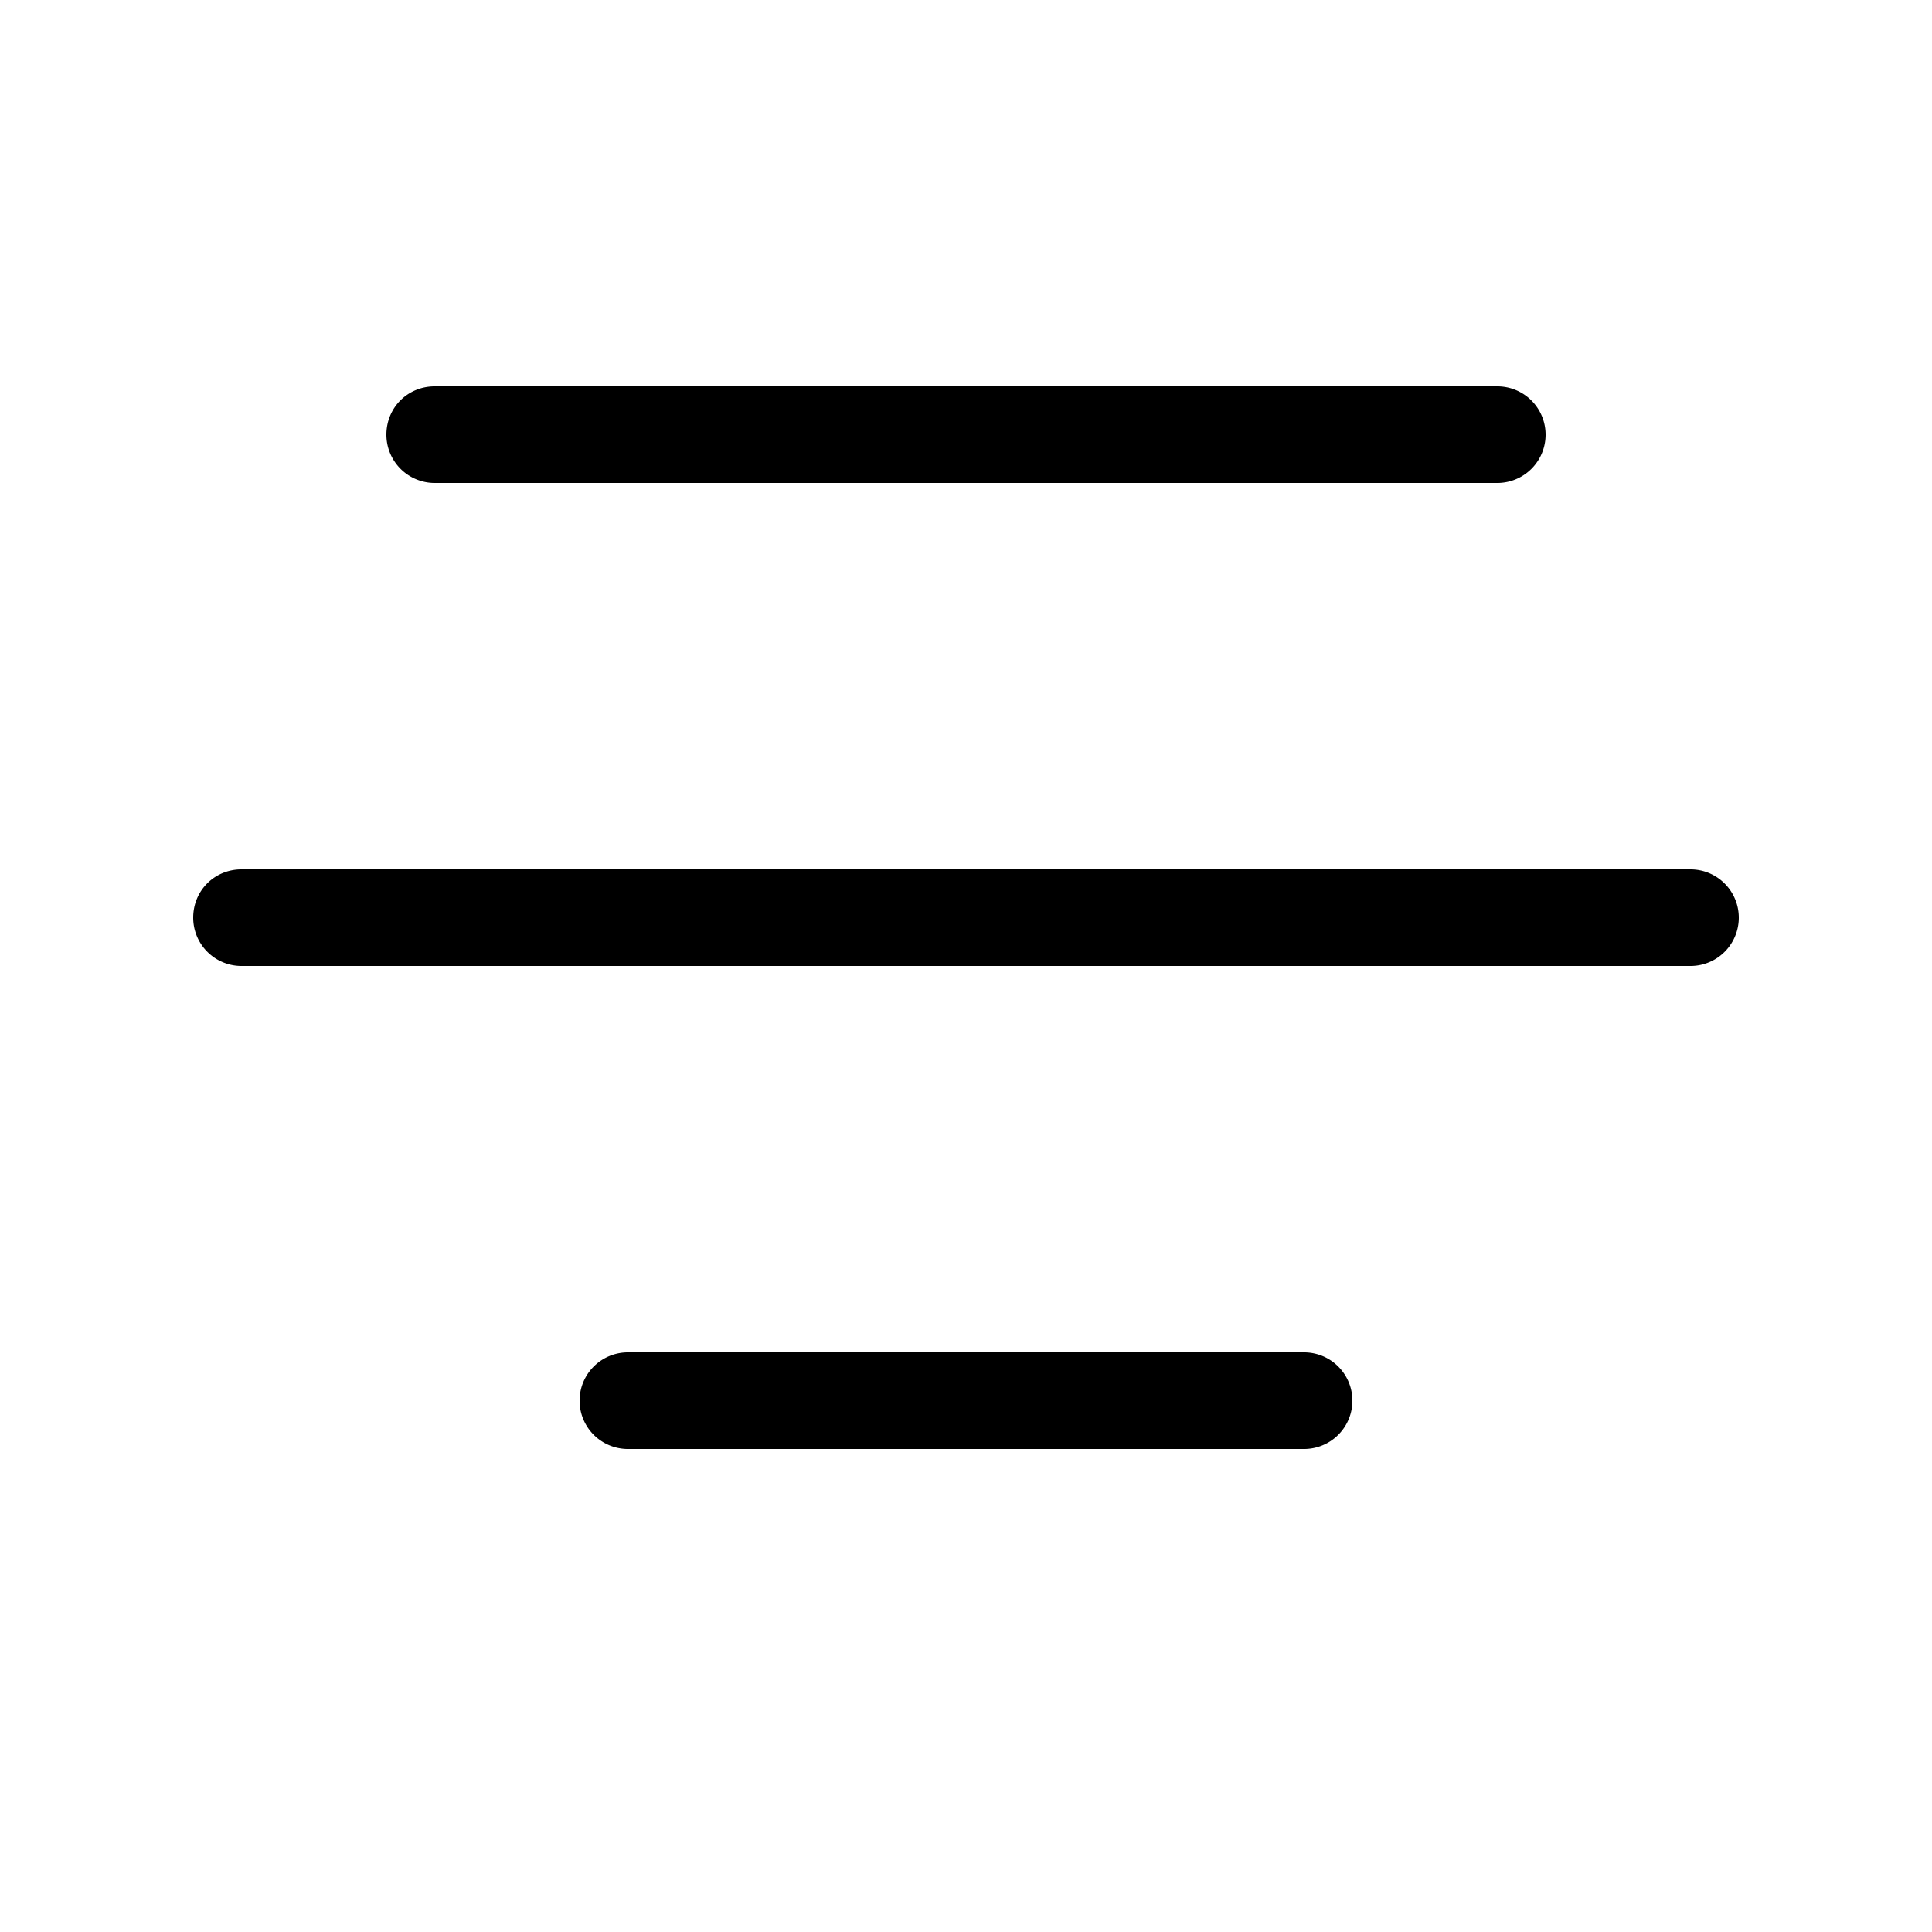 <svg width="20" height="20" viewBox="0 0 20 20" xmlns="http://www.w3.org/2000/svg"><path d="M4 4.5c0-.28.22-.5.5-.5h11a.5.5 0 0 1 0 1h-11a.5.5 0 0 1-.5-.5Zm-2 5c0-.28.22-.5.5-.5h15a.5.5 0 0 1 0 1h-15a.5.5 0 0 1-.5-.5ZM6.5 14a.5.5 0 0 0 0 1h7a.5.5 0 0 0 0-1h-7Z"/></svg>